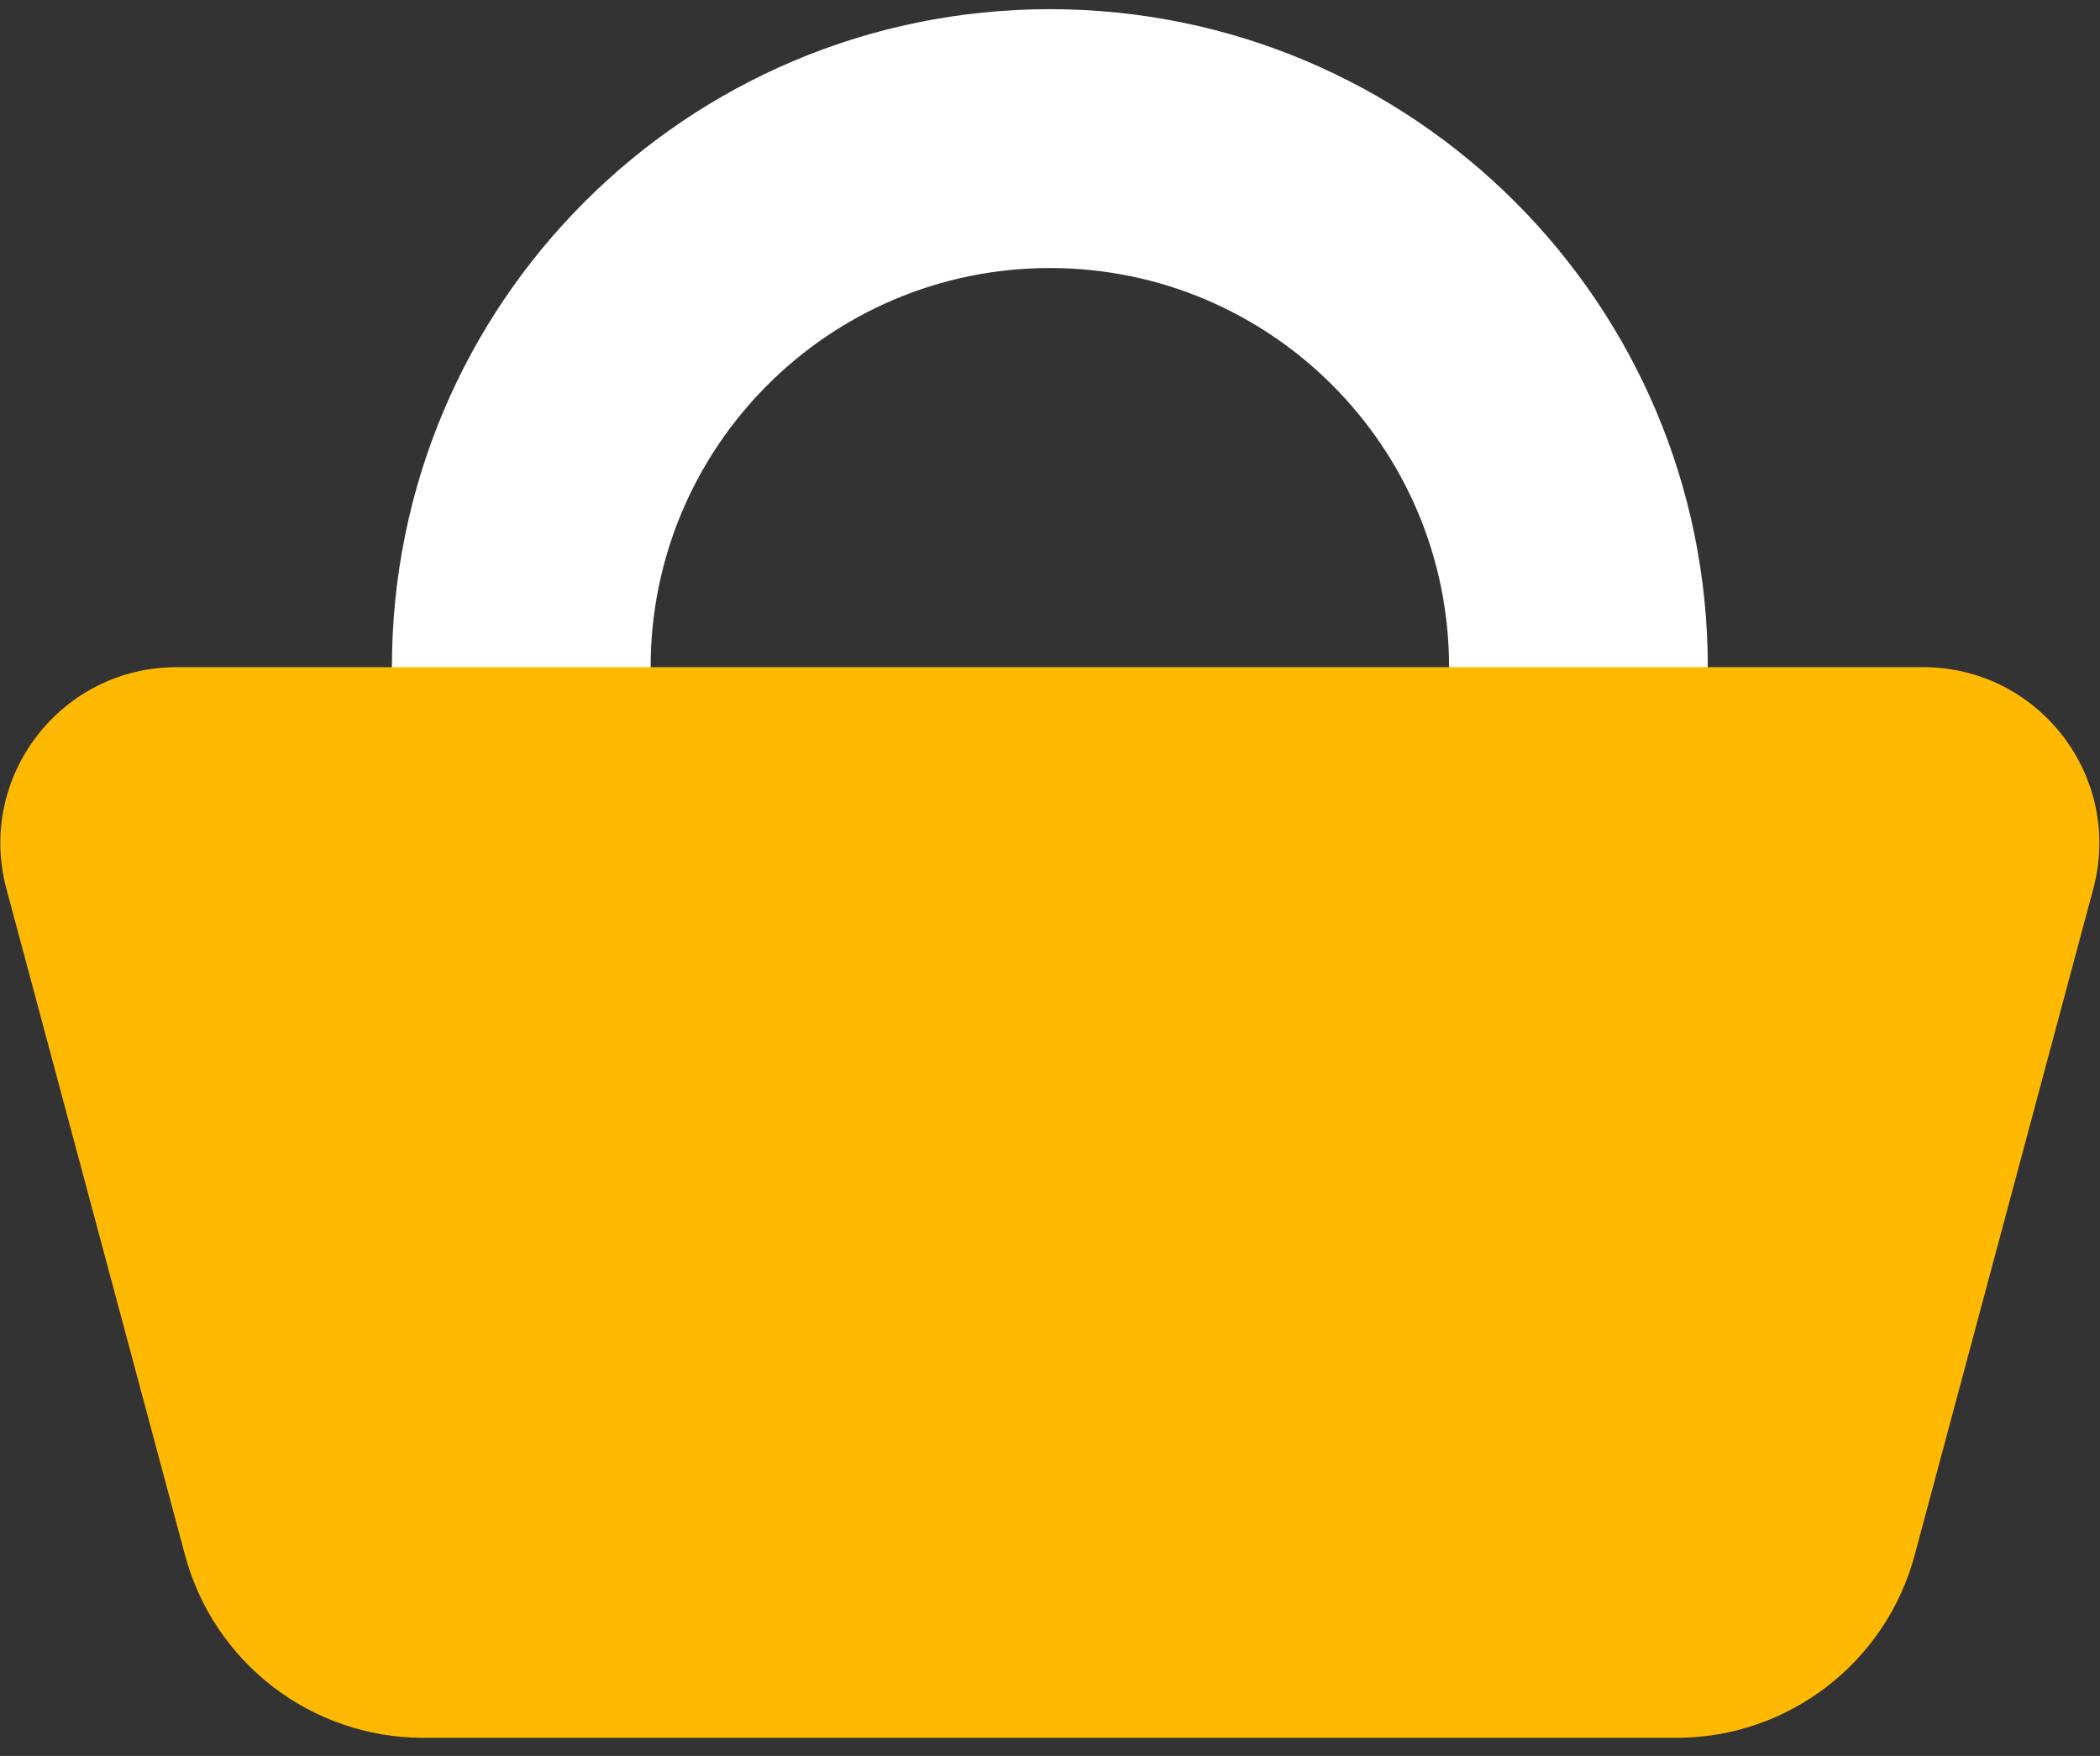 <?xml version="1.0" encoding="UTF-8"?> <svg xmlns="http://www.w3.org/2000/svg" width="110" height="92" viewBox="0 0 110 92" fill="none"><rect x="0" y="0" width="110" height="92" fill="#333333" stroke="none"/><path d="M54.992 0.481C35.951 0.481 20.529 15.914 20.529 34.945C20.529 53.976 35.961 69.408 54.992 69.408C74.023 69.408 89.456 53.976 89.456 34.945C89.456 15.914 74.023 0.481 54.992 0.481ZM54.992 55.867C43.443 55.867 34.08 46.504 34.08 34.955C34.08 23.406 43.443 14.043 54.992 14.043C66.541 14.043 75.904 23.406 75.904 34.955C75.904 46.504 66.541 55.867 54.992 55.867Z" fill="white"></path><path d="M100.72 34.955H9.254C3.185 34.955 -1.237 40.709 0.339 46.575L9.692 81.476C11.207 87.128 16.32 91.052 22.176 91.052H87.809C93.654 91.052 98.778 87.128 100.293 81.476L109.646 46.575C111.222 40.709 106.799 34.955 100.73 34.955" fill="#FFB900"></path></svg> 
